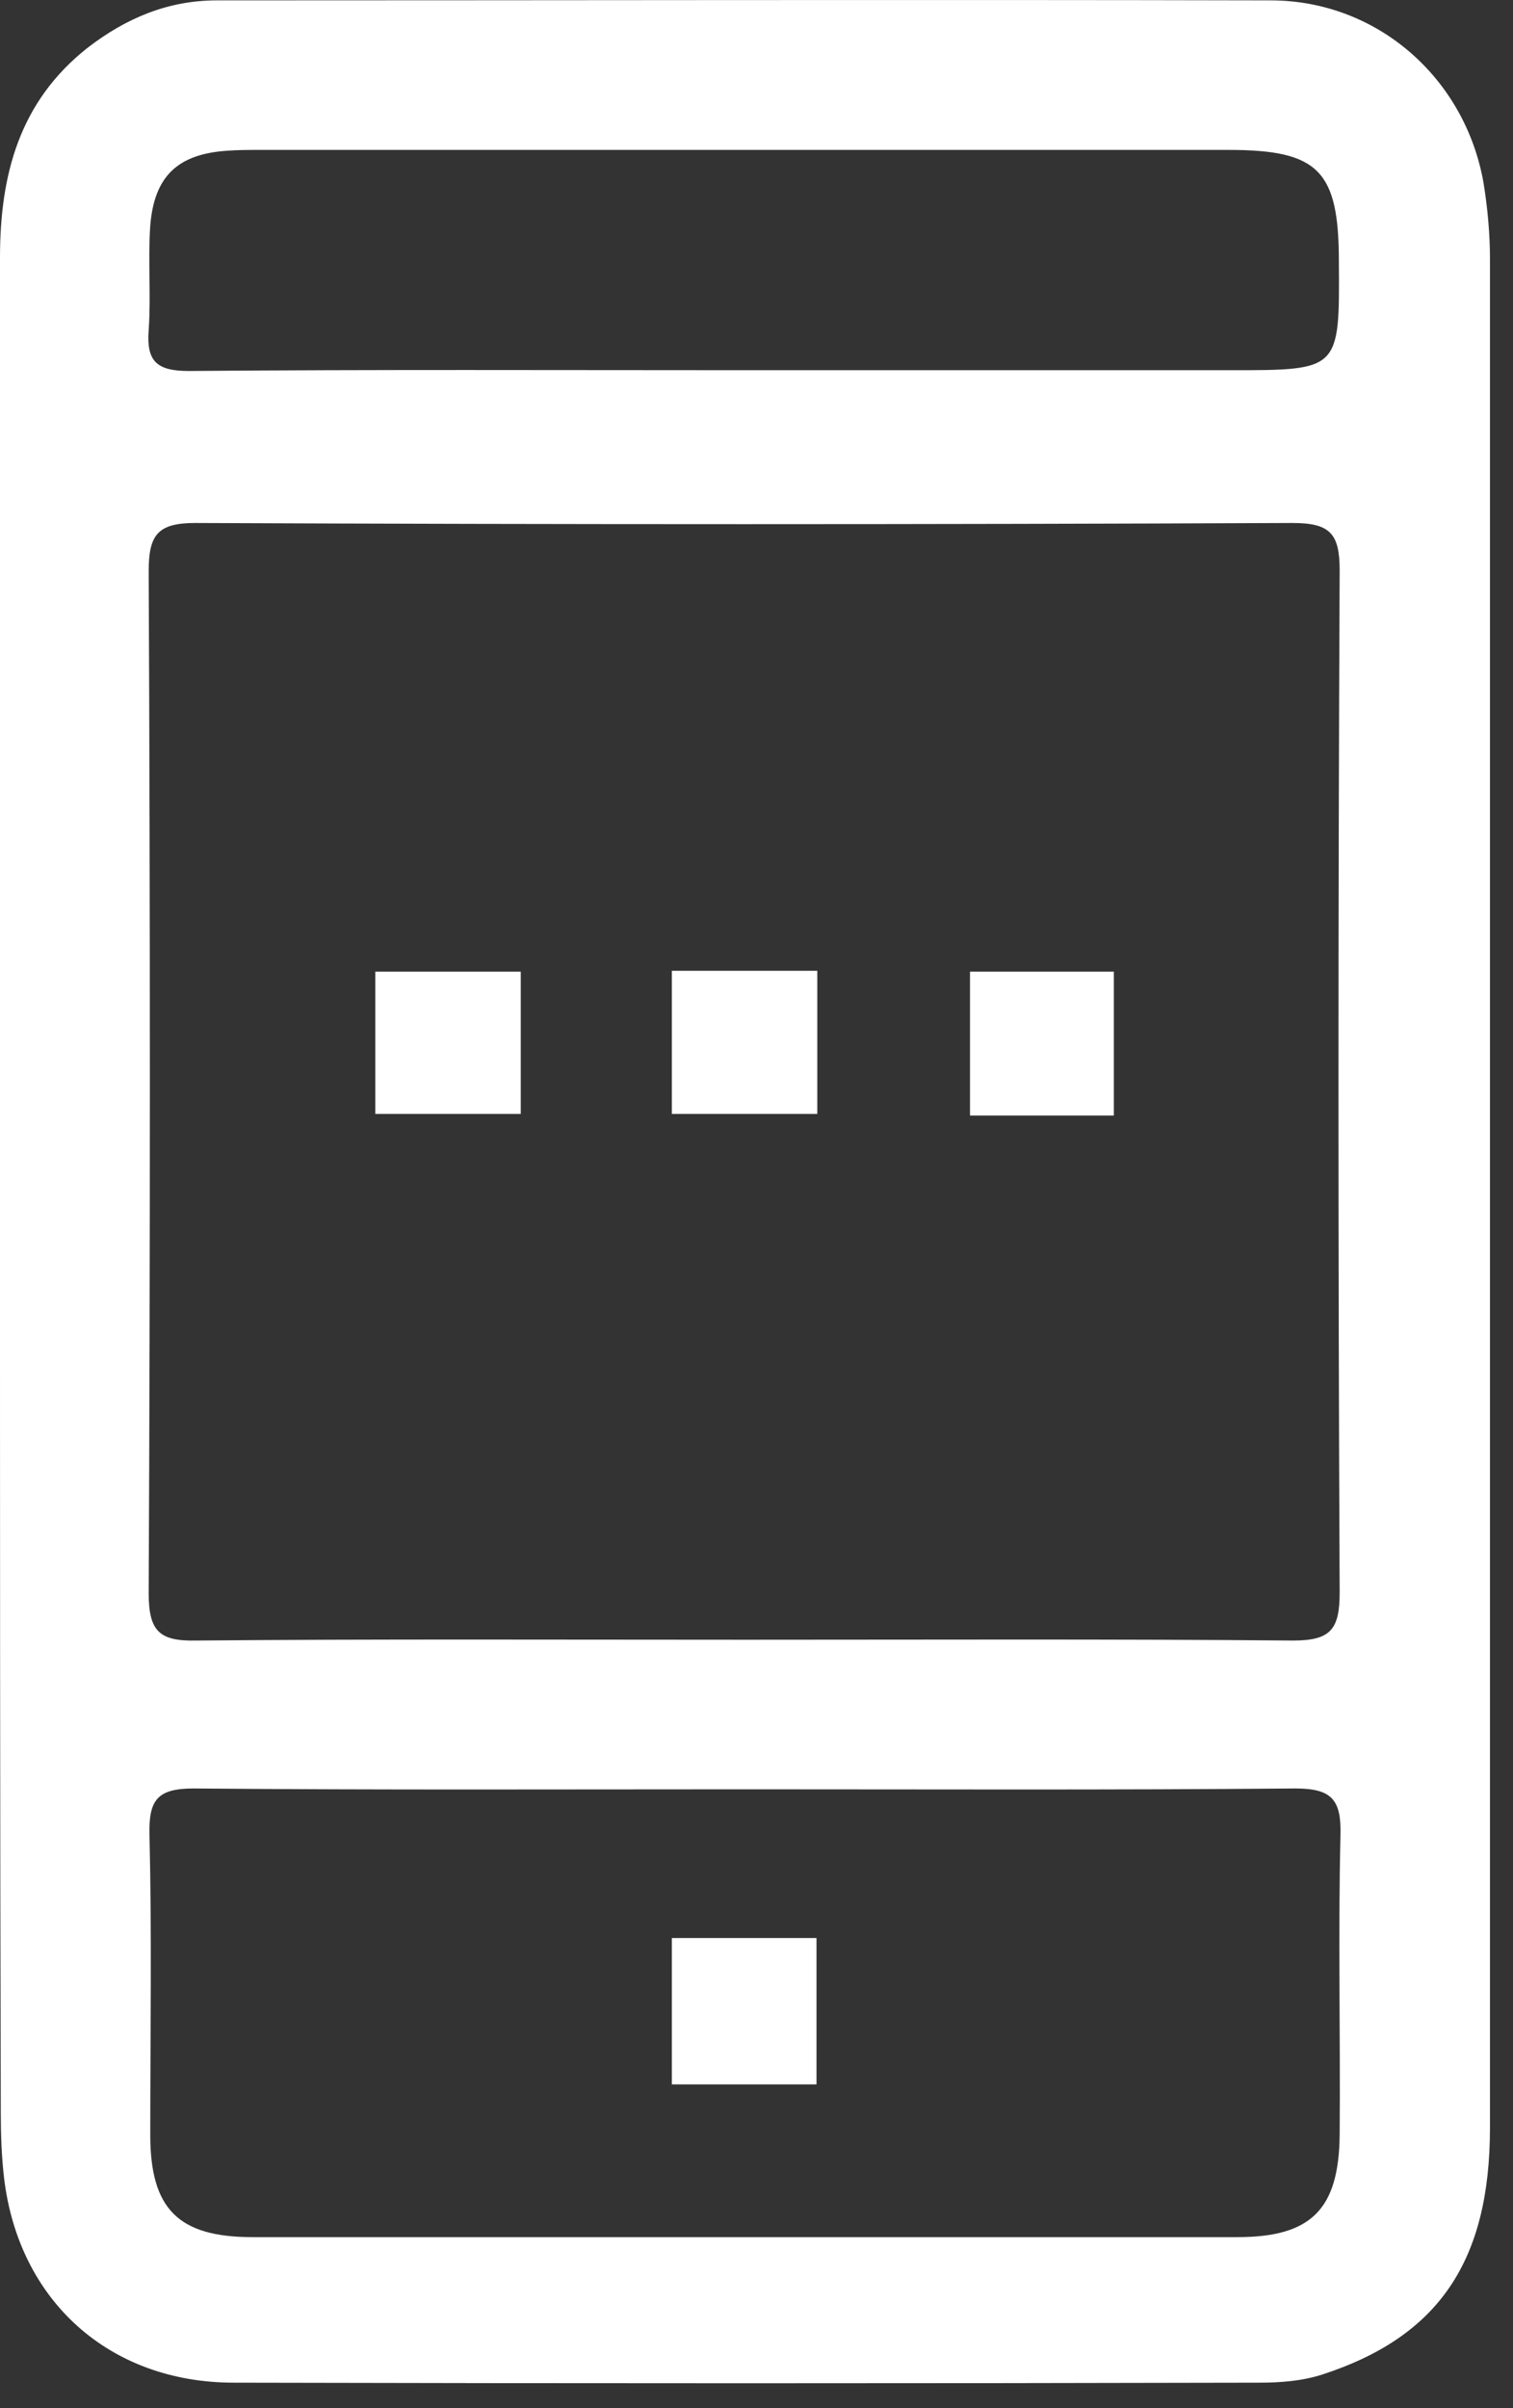 <svg width="44" height="70" viewBox="0 0 44 70" fill="none" xmlns="http://www.w3.org/2000/svg">
<rect x="0" y="0" width="44" height="70" fill="#333333" stroke="none"/>
<path d="M0 34.763C0 25.672 0 16.581 0 7.489C0 5.082 0.561 2.955 2.547 1.389C3.669 0.525 4.885 0.011 6.31 0.011C16.523 0.011 26.736 -0.013 36.95 0.011C40.035 0.011 42.605 2.254 43.143 5.316C43.26 6.04 43.33 6.788 43.33 7.513C43.33 25.625 43.33 43.738 43.33 61.85C43.33 65.73 41.834 67.927 38.445 69.025C37.861 69.212 37.23 69.259 36.622 69.259C26.69 69.282 16.757 69.282 6.801 69.259C3.178 69.259 0.538 66.875 0.117 63.299C0.047 62.691 0.023 62.06 0.023 61.429C0 52.572 0 43.667 0 34.763ZM21.665 47.664C26.97 47.664 32.299 47.641 37.604 47.687C38.702 47.687 38.959 47.36 38.959 46.285C38.913 36.376 38.913 26.466 38.959 16.581C38.959 15.505 38.679 15.202 37.581 15.202C26.947 15.248 16.313 15.248 5.679 15.202C4.581 15.202 4.324 15.552 4.324 16.604C4.37 26.513 4.37 36.422 4.324 46.308C4.324 47.407 4.627 47.711 5.703 47.687C11.031 47.641 16.336 47.664 21.665 47.664ZM21.712 52.011C16.36 52.011 11.008 52.034 5.632 51.987C4.581 51.987 4.324 52.315 4.347 53.32C4.417 56.241 4.37 59.139 4.37 62.06C4.37 64.21 5.188 65.028 7.338 65.028C16.897 65.028 26.433 65.028 35.991 65.028C38.141 65.028 38.936 64.21 38.959 62.06C38.983 59.139 38.913 56.241 38.983 53.32C39.006 52.315 38.726 51.987 37.674 51.987C32.345 52.034 27.017 52.011 21.712 52.011ZM21.595 10.761C26.339 10.761 31.06 10.761 35.804 10.761C38.959 10.761 38.959 10.761 38.936 7.606C38.936 4.965 38.352 4.358 35.734 4.358C26.339 4.358 16.944 4.358 7.549 4.358C7.245 4.358 6.918 4.358 6.614 4.381C5.188 4.474 4.487 5.105 4.37 6.554C4.3 7.559 4.394 8.588 4.324 9.593C4.254 10.504 4.557 10.784 5.492 10.784C10.867 10.738 16.243 10.761 21.595 10.761Z" fill="white"/>
<path d="M23.745 60.588C22.296 60.588 20.964 60.588 19.538 60.588C19.538 59.162 19.538 57.783 19.538 56.334C20.964 56.334 22.319 56.334 23.745 56.334C23.745 57.783 23.745 59.186 23.745 60.588Z" fill="white"/>
<path d="M10.914 28.243C12.34 28.243 13.719 28.243 15.144 28.243C15.144 29.645 15.144 30.977 15.144 32.379C13.719 32.379 12.363 32.379 10.914 32.379C10.914 31.047 10.914 29.715 10.914 28.243Z" fill="white"/>
<path d="M19.538 28.219C21.01 28.219 22.343 28.219 23.768 28.219C23.768 29.598 23.768 30.93 23.768 32.379C22.389 32.379 21.01 32.379 19.538 32.379C19.538 31 19.538 29.668 19.538 28.219Z" fill="white"/>
<path d="M32.392 32.426C30.966 32.426 29.634 32.426 28.209 32.426C28.209 31.024 28.209 29.645 28.209 28.243C29.611 28.243 30.943 28.243 32.392 28.243C32.392 29.598 32.392 30.954 32.392 32.426Z" fill="white"/>
</svg>
